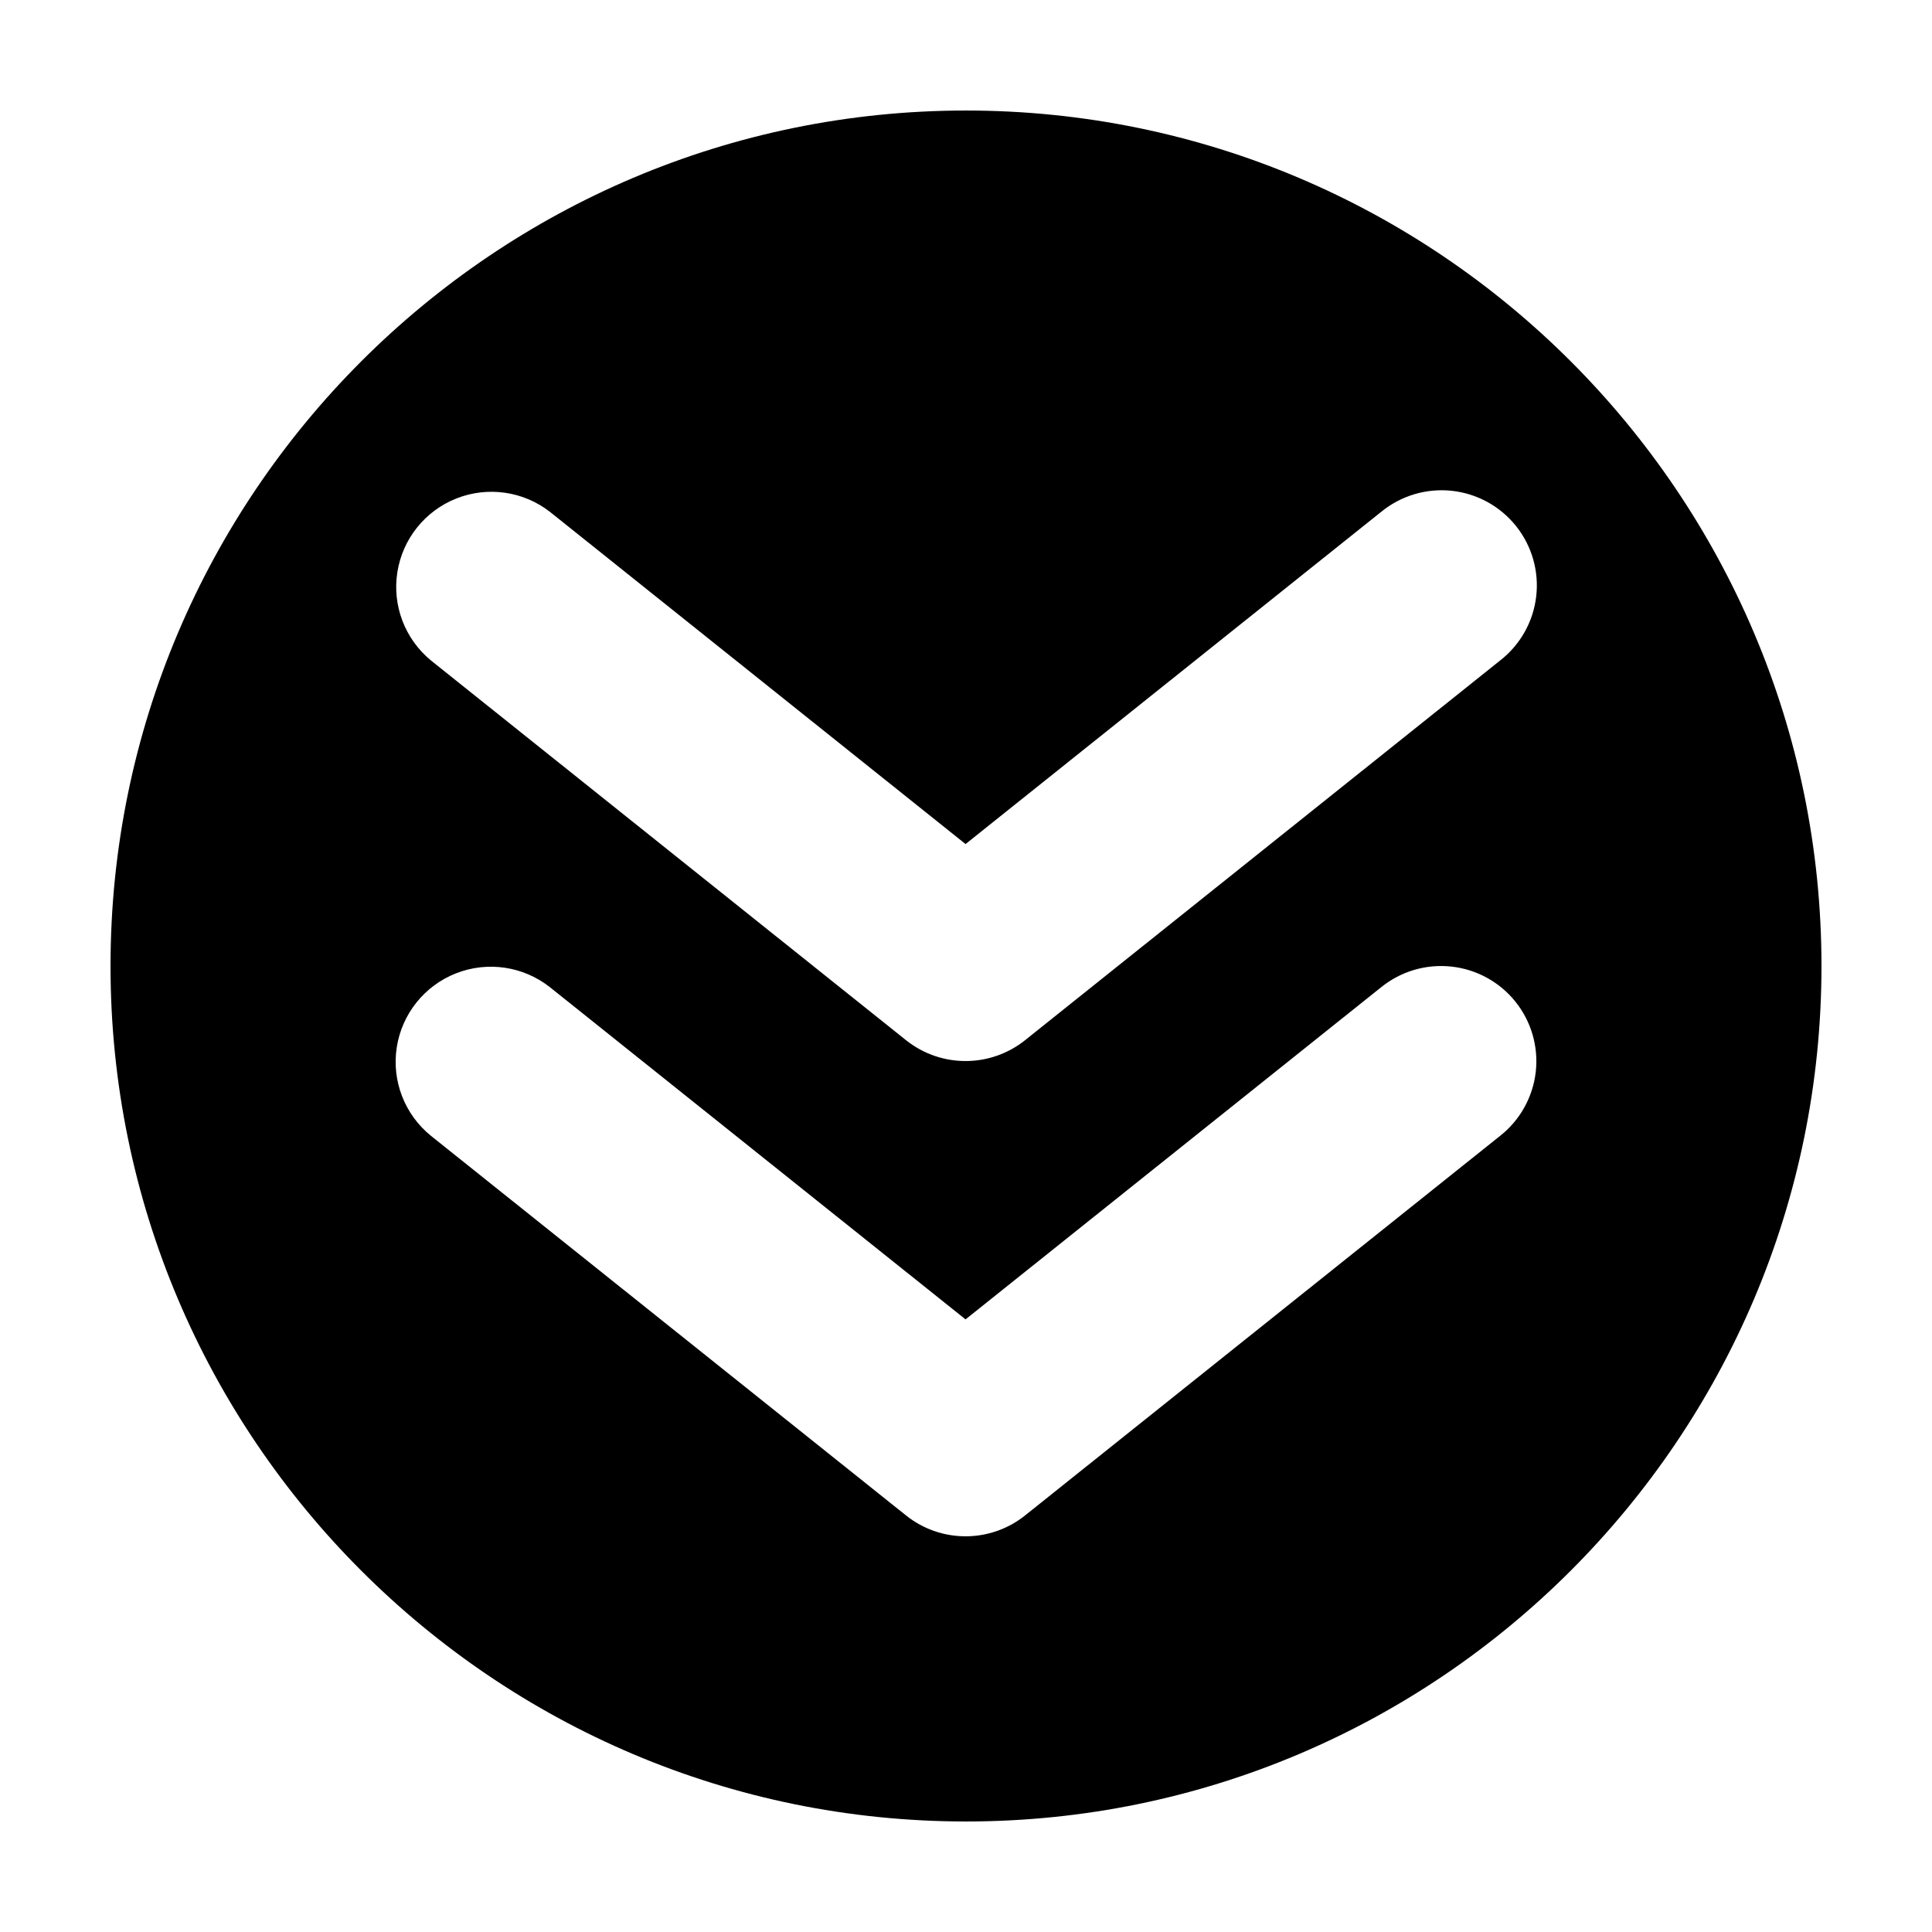 <?xml version="1.0" encoding="UTF-8"?>
<!-- Uploaded to: SVG Repo, www.svgrepo.com, Generator: SVG Repo Mixer Tools -->
<svg fill="#000000" width="800px" height="800px" version="1.1" viewBox="144 144 512 512" xmlns="http://www.w3.org/2000/svg">
 <path d="m400 626.71c125.06 0 226.71-101.65 226.71-226.71s-101.65-226.71-226.71-226.71-226.71 101.65-226.71 226.71 101.65 226.71 226.71 226.71zm0.52-75.582c-5.945 0.152-11.758-1.801-16.402-5.512l-125.91-100.61c-6.981-5.644-10.434-14.574-9.066-23.445 1.371-8.867 7.356-16.344 15.719-19.625s17.84-1.875 24.887 3.691l110.13 88.02 110.14-88.02c5.223-4.227 11.914-6.199 18.598-5.477 6.684 0.719 12.801 4.074 17 9.316s6.133 11.941 5.371 18.613c-0.766 6.672-4.16 12.766-9.434 16.926l-125.91 100.61c-4.301 3.438-9.609 5.371-15.113 5.512zm0-125.95c-5.945 0.152-11.754-1.797-16.402-5.508l-125.9-100.63v-0.004c-6.91-5.668-10.301-14.566-8.918-23.391 1.387-8.828 7.34-16.262 15.652-19.547 8.316-3.285 17.75-1.934 24.801 3.559l110.13 88.027 110.13-88.027h0.004c5.215-4.281 11.93-6.297 18.645-5.598 6.715 0.703 12.871 4.062 17.086 9.328 4.219 5.266 6.148 12.004 5.359 18.699-0.785 6.699-4.227 12.805-9.555 16.949l-125.9 100.63v0.004c-4.305 3.434-9.617 5.371-15.125 5.508z"/>
</svg>